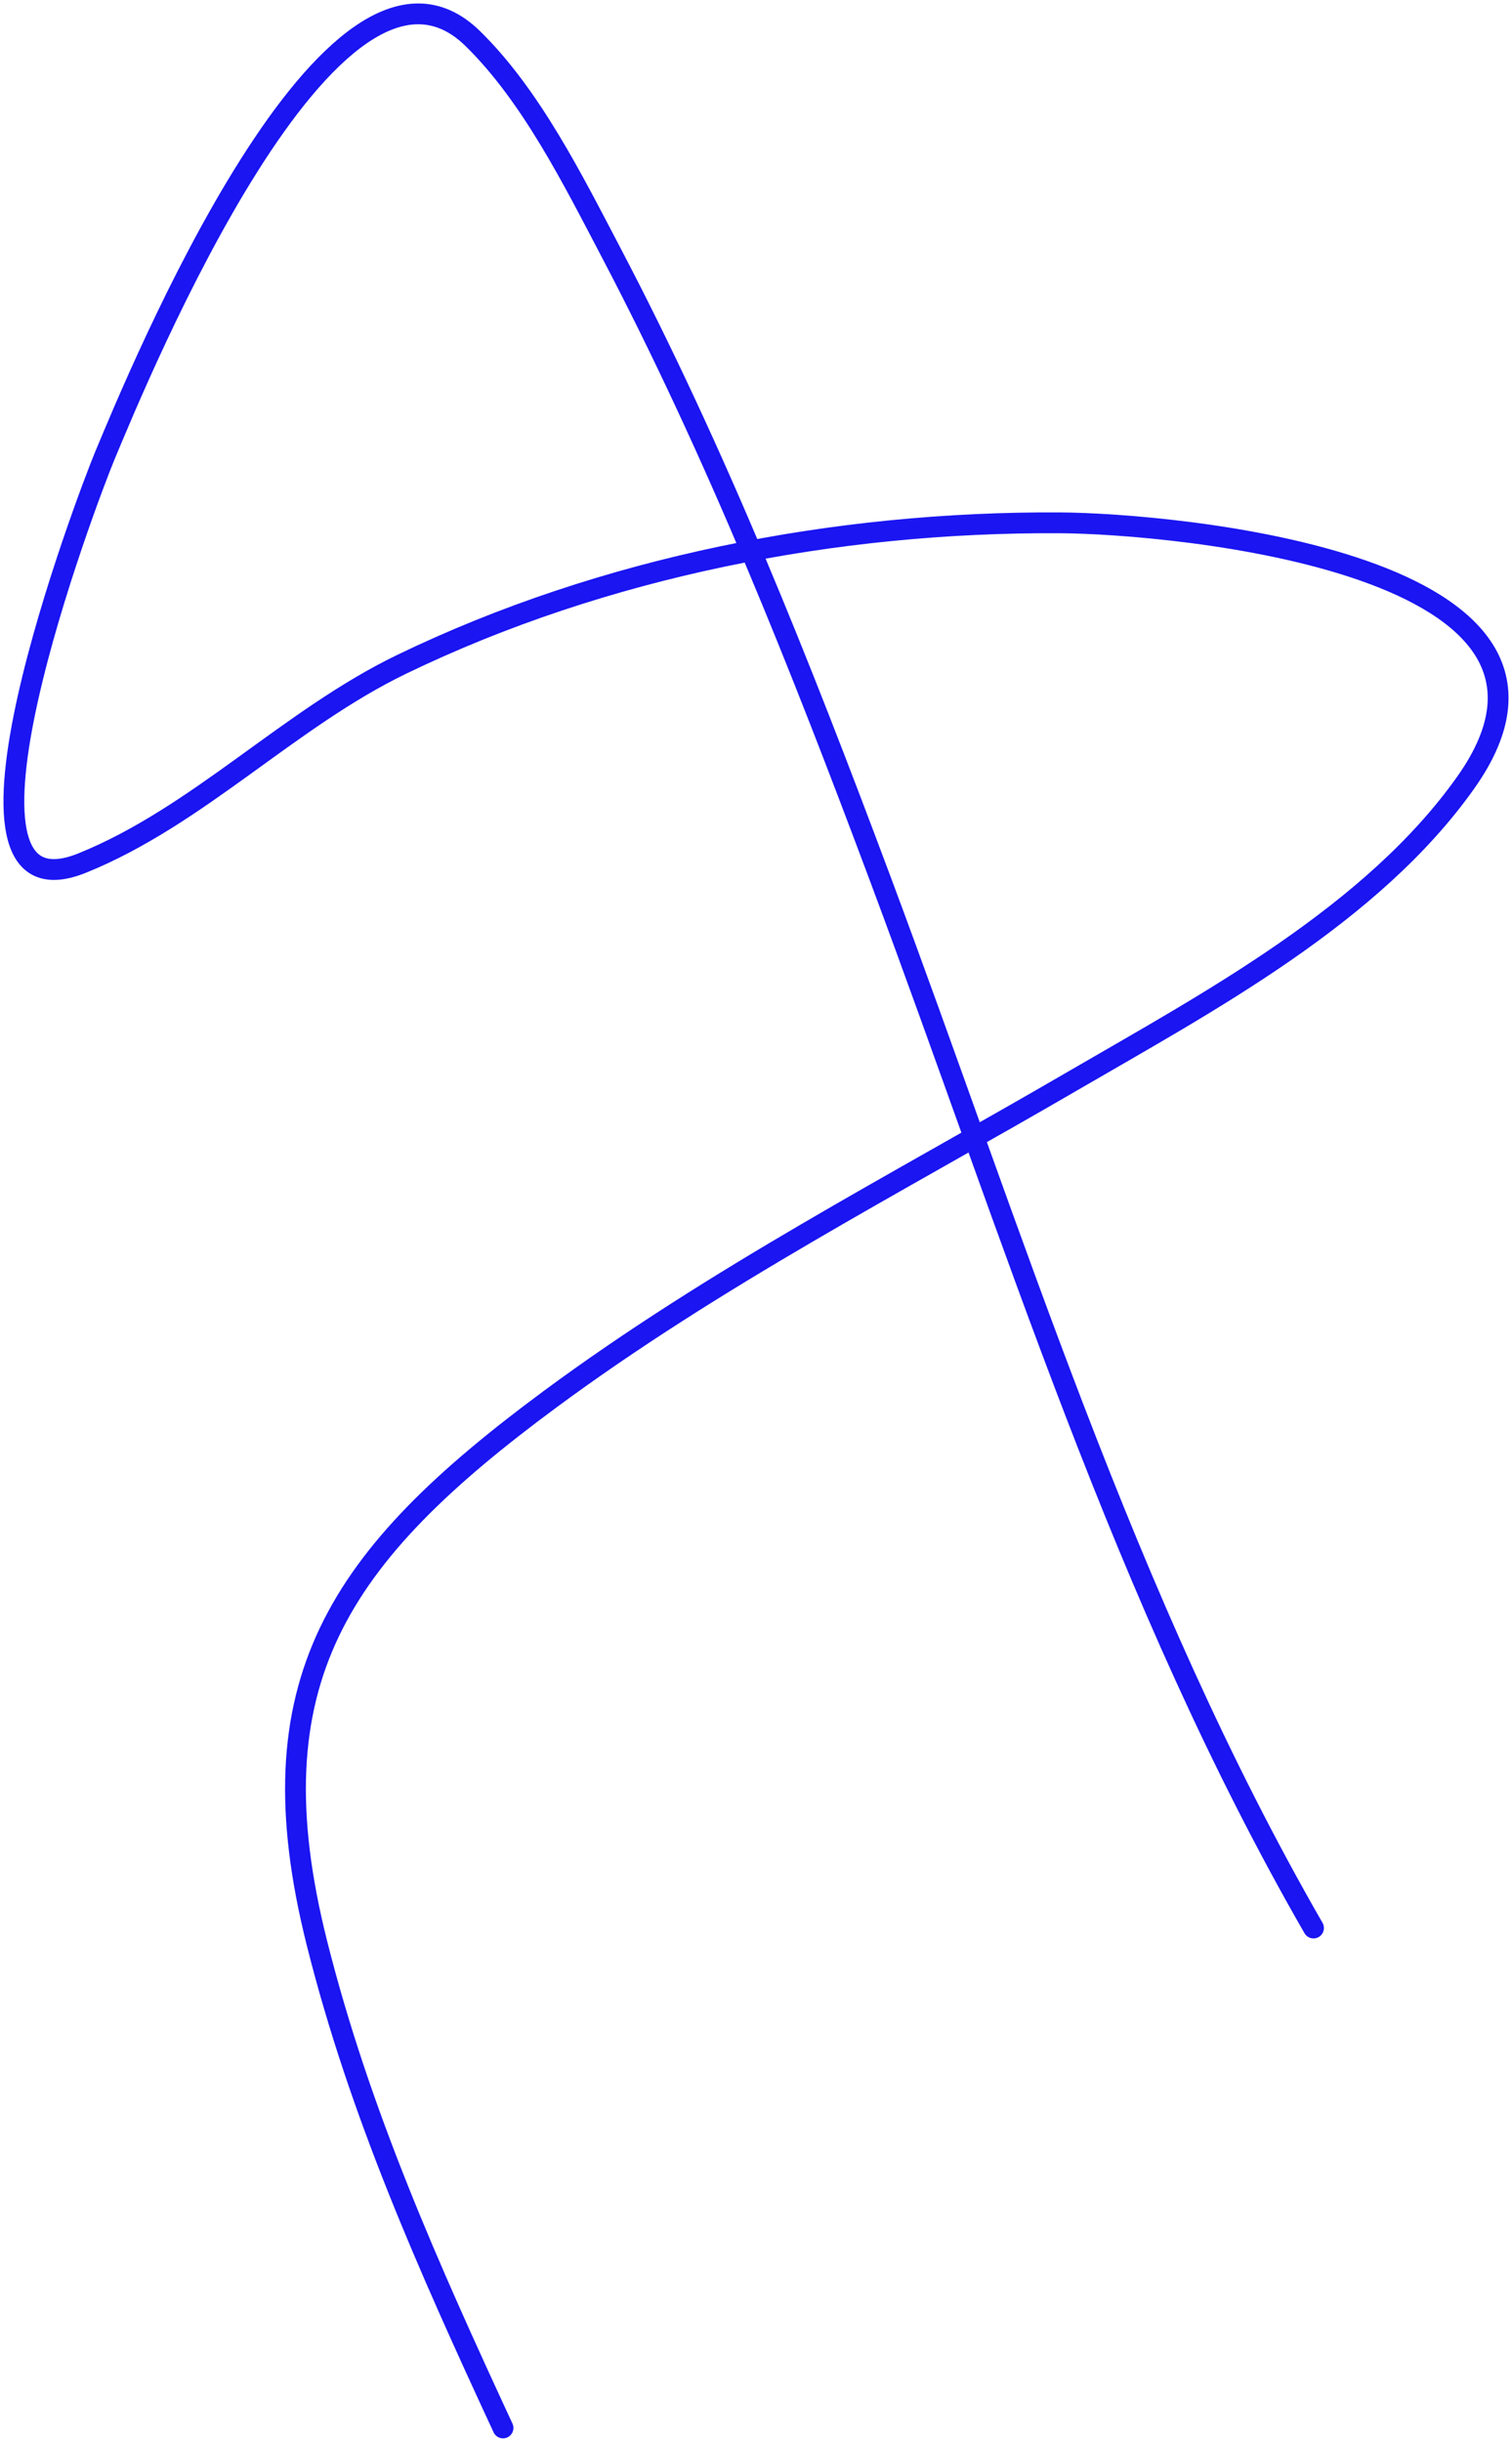 <svg xmlns="http://www.w3.org/2000/svg" width="218" height="352" viewBox="0 0 218 352" fill="none"><path d="M72.525 350C61.907 327.091 51.855 304.664 45.683 280.06C36.264 242.51 48.718 224.326 79.267 201.736C103.049 184.15 129.202 170.635 154.674 155.818C174.264 144.423 197.879 131.836 211.354 112.778C233.692 81.186 169.101 75.46 152.801 75.368C120.539 75.188 87.068 81.674 57.918 95.762C41.65 103.625 28.539 117.665 11.85 124.414C-11.007 133.657 12.76 71.336 15.096 65.734C19.977 54.03 48.009 -14.157 68.156 5.553C76.578 13.793 82.643 25.995 88.006 36.207C103.307 65.341 115.446 96.002 126.958 126.791C146.143 178.105 162.027 230.416 189.381 277.933" stroke="#1A15F1" stroke-width="3" stroke-linecap="round"></path></svg>